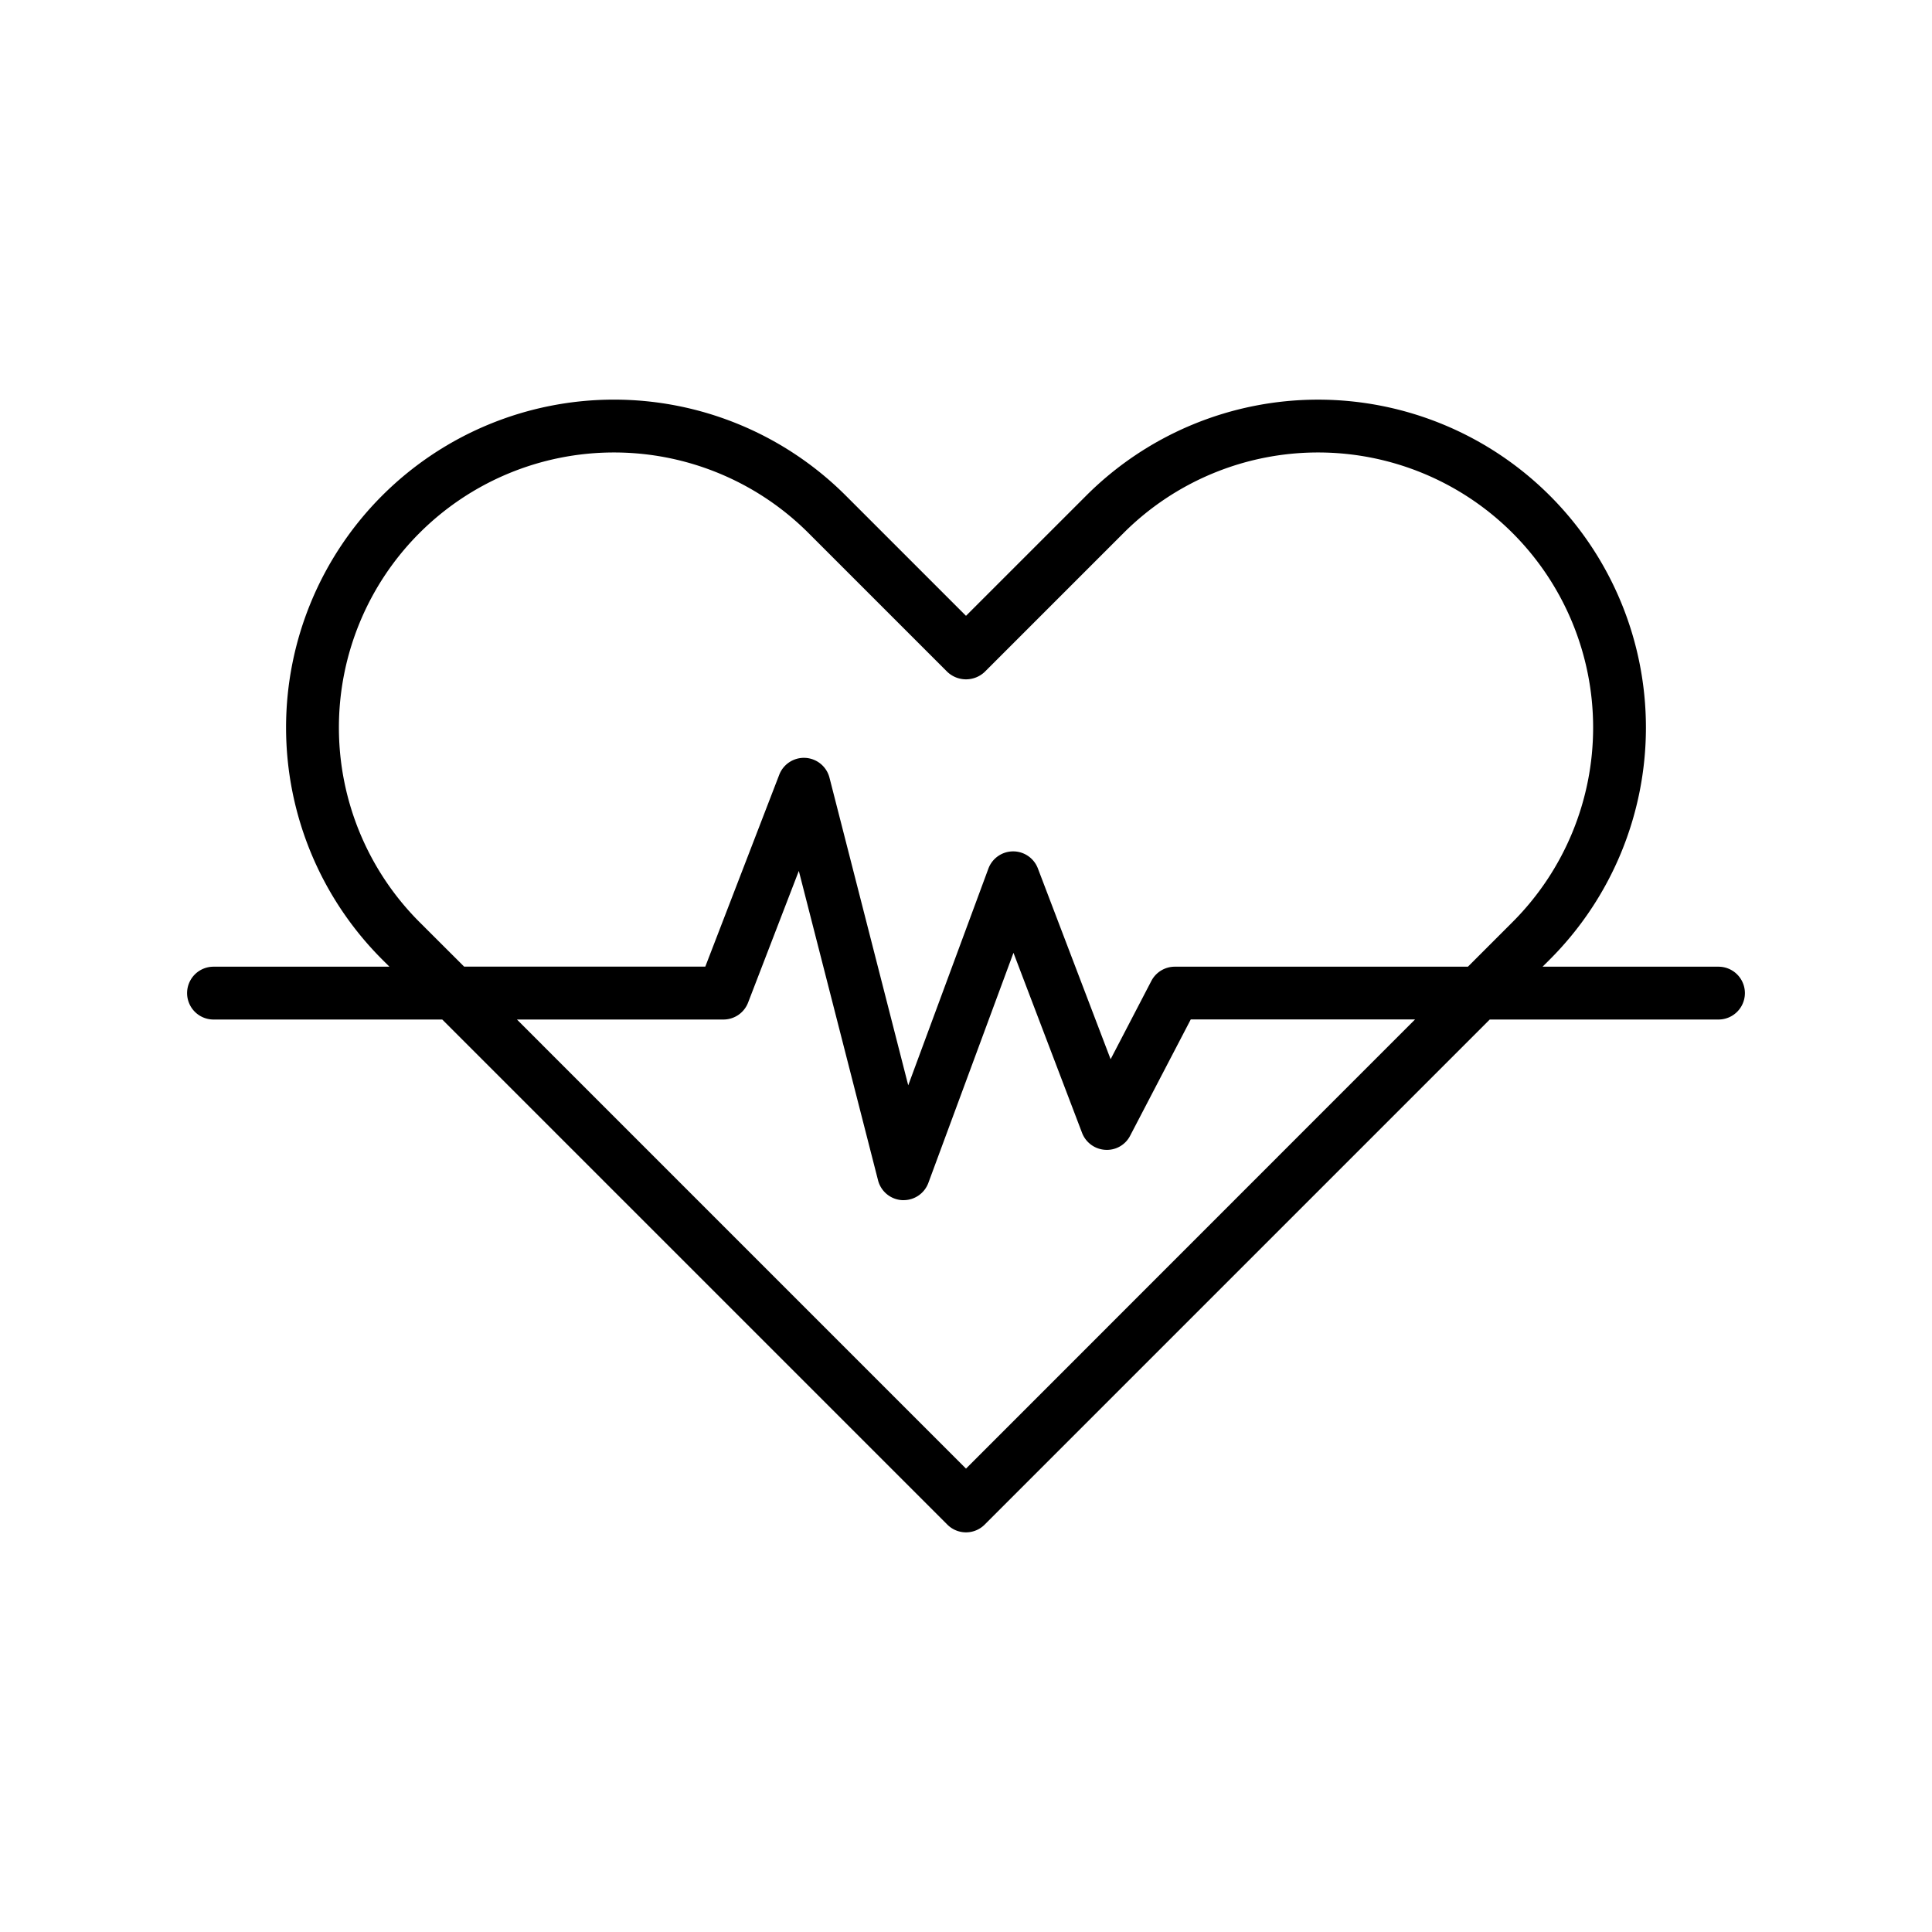 <svg xmlns="http://www.w3.org/2000/svg" id="Layer_1" height="512" viewBox="0 0 128 128" width="512" data-name="Layer 1"><path d="m113.854 64.046h-11.654l.484-.483a21.724 21.724 0 0 0 -30.723-30.722l-7.961 7.959-7.961-7.961a21.724 21.724 0 1 0 -30.723 30.724l.484.483h-11.654a1.75 1.75 0 0 0 0 3.5h15.154l33.463 33.463a1.748 1.748 0 0 0 2.474 0l33.463-33.463h15.154a1.75 1.75 0 0 0 0-3.5zm-86.063-2.958a18.224 18.224 0 0 1 25.773-25.773l9.2 9.2a1.8 1.8 0 0 0 2.474 0l9.2-9.2a18.224 18.224 0 0 1 25.773 25.773l-2.958 2.958h-19.42a1.751 1.751 0 0 0 -1.552.942l-2.7 5.188-4.82-12.643a1.751 1.751 0 0 0 -1.636-1.127h-.009a1.751 1.751 0 0 0 -1.633 1.142l-5.31 14.357-5.217-20.378a1.75 1.75 0 0 0 -3.328-.2l-4.9 12.714h-15.979zm36.209 36.212-29.751-29.754h13.681a1.748 1.748 0 0 0 1.632-1.12l3.362-8.726 5.249 20.5a1.75 1.75 0 0 0 1.6 1.313h.092a1.75 1.75 0 0 0 1.641-1.142l5.639-15.245 4.544 11.929a1.753 1.753 0 0 0 1.535 1.124 1.729 1.729 0 0 0 1.653-.939l4.014-7.7h14.86z"></path></svg>